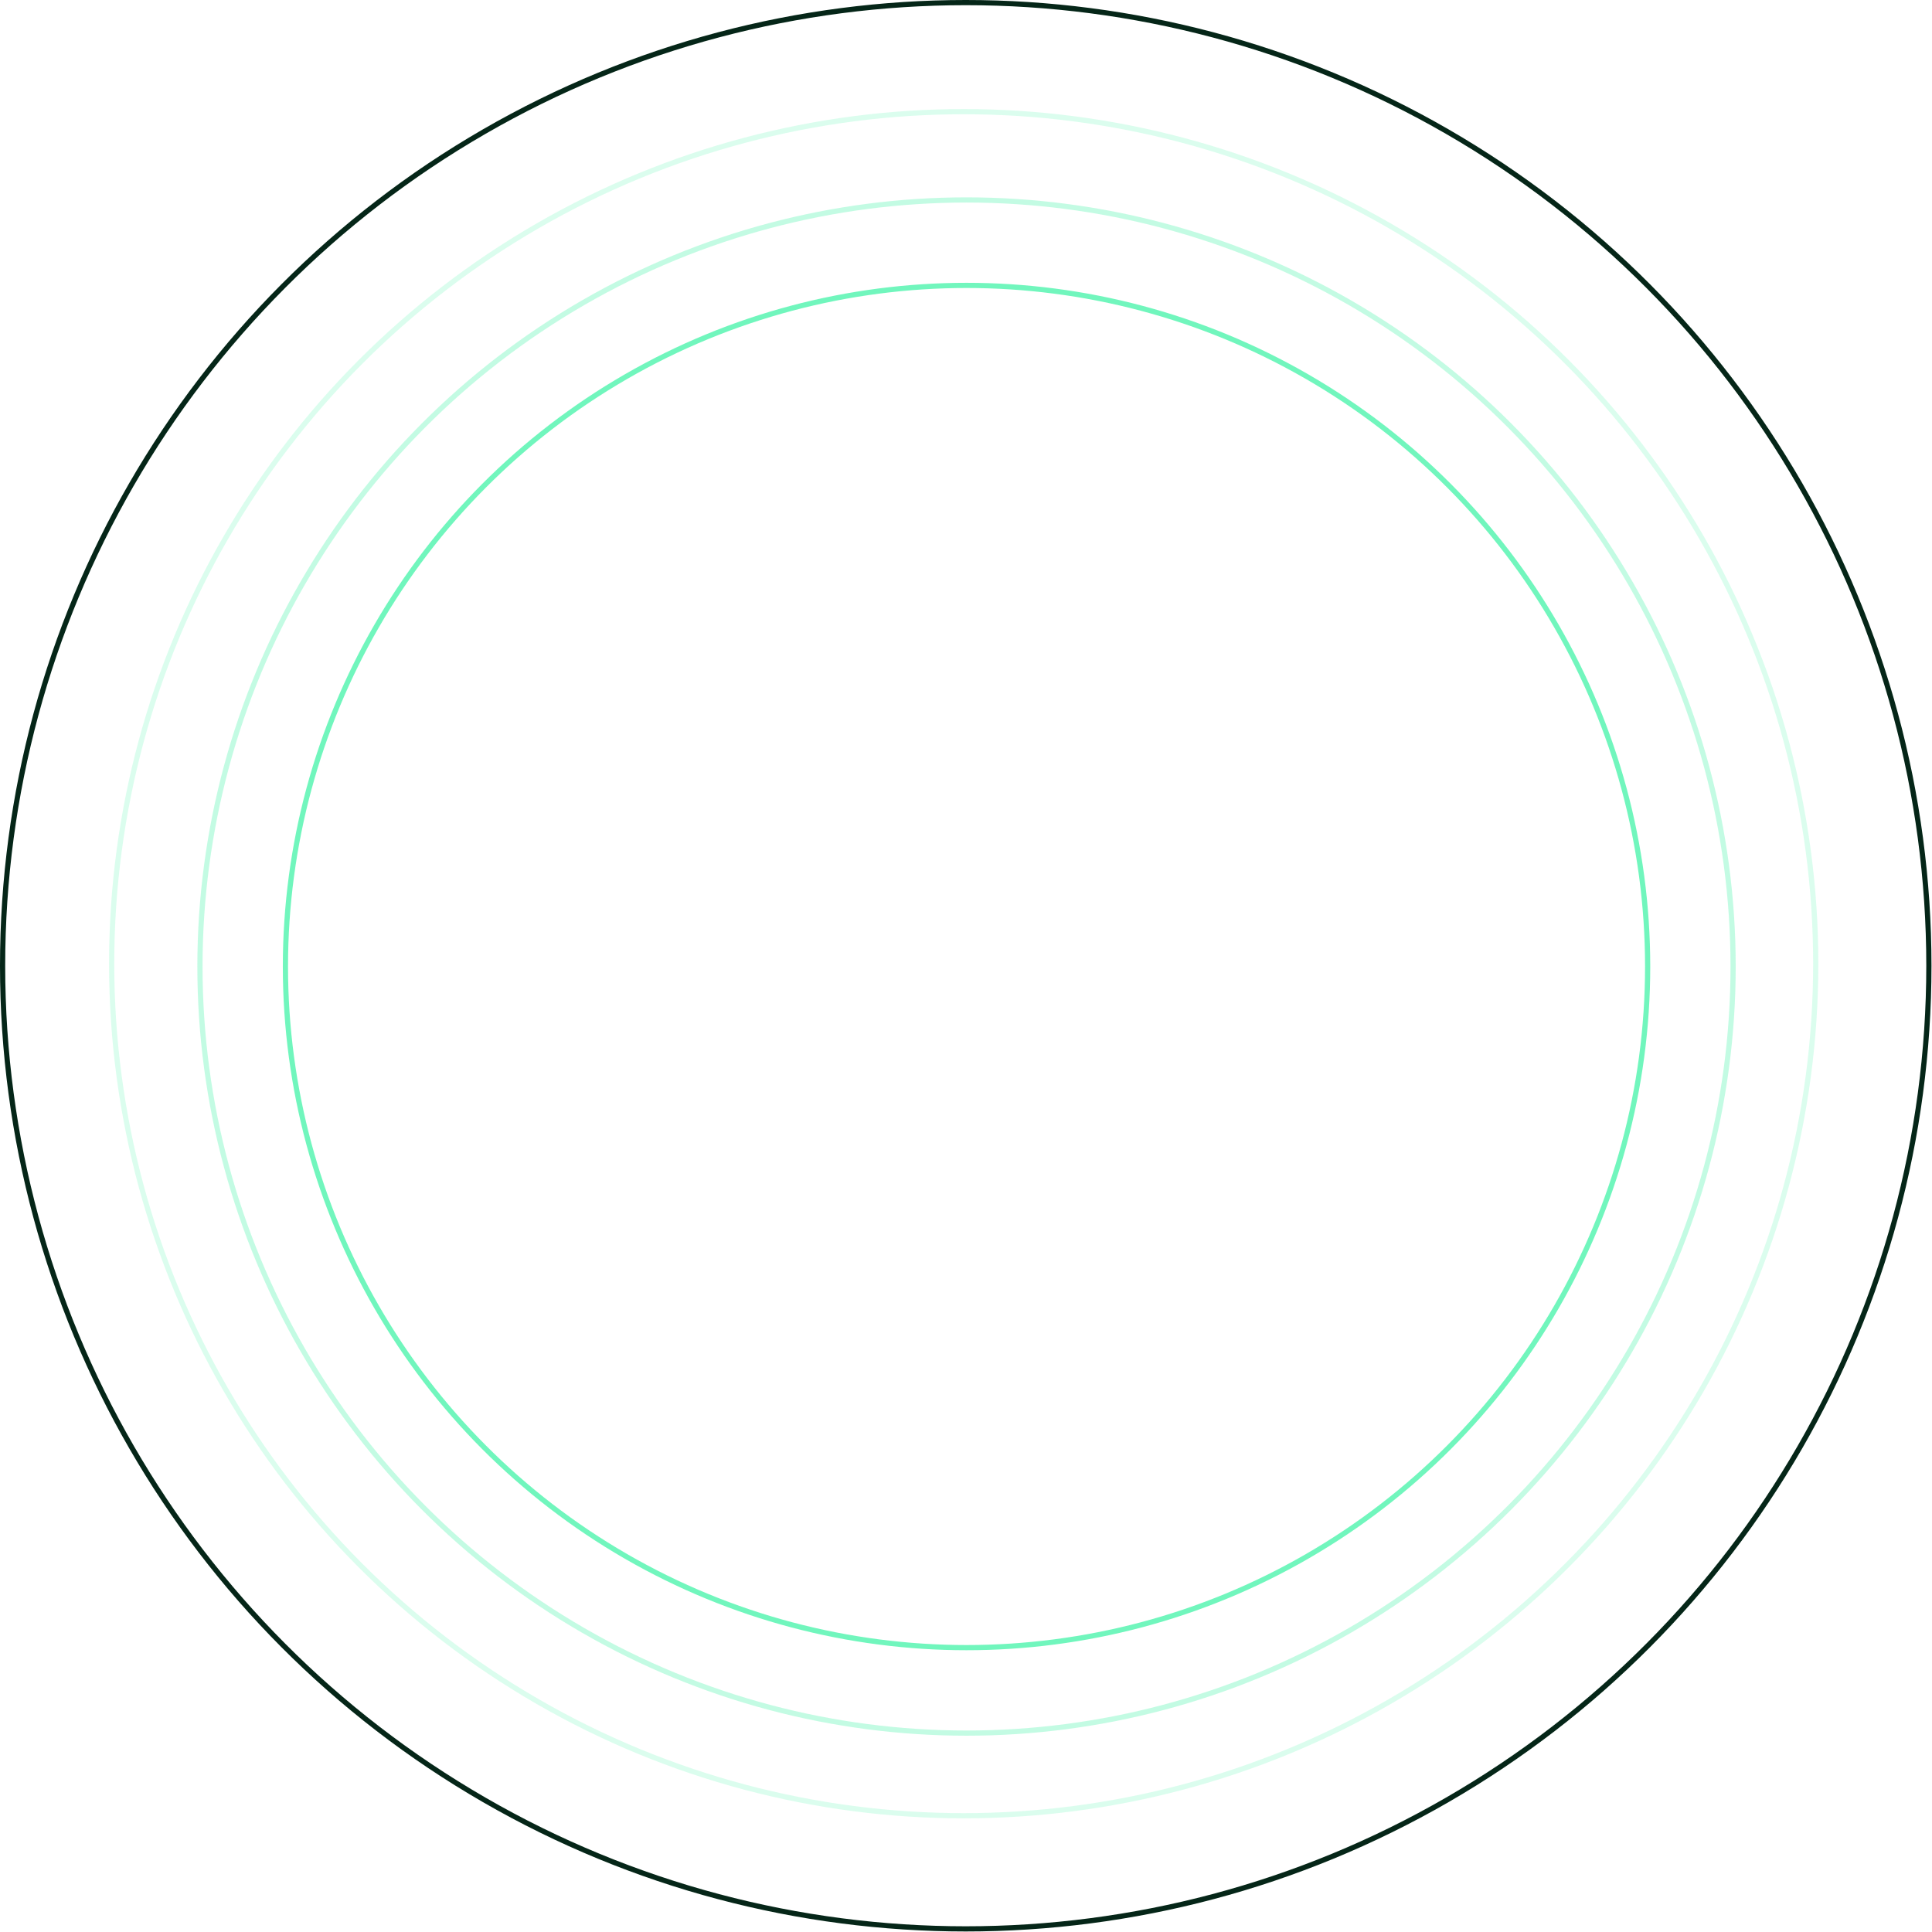 <?xml version="1.0" encoding="UTF-8"?> <svg xmlns="http://www.w3.org/2000/svg" width="372" height="372" viewBox="0 0 372 372" fill="none"><circle cx="185.95" cy="185.95" r="185.45" stroke="#052618"></circle><circle opacity="0.15" cx="185.557" cy="185.557" r="164.057" stroke="#13F092"></circle><circle opacity="0.6" cx="186.103" cy="186.099" r="131.146" stroke="#13F092"></circle><circle opacity="0.25" cx="186.102" cy="186.102" r="147.602" stroke="#13F092"></circle></svg> 